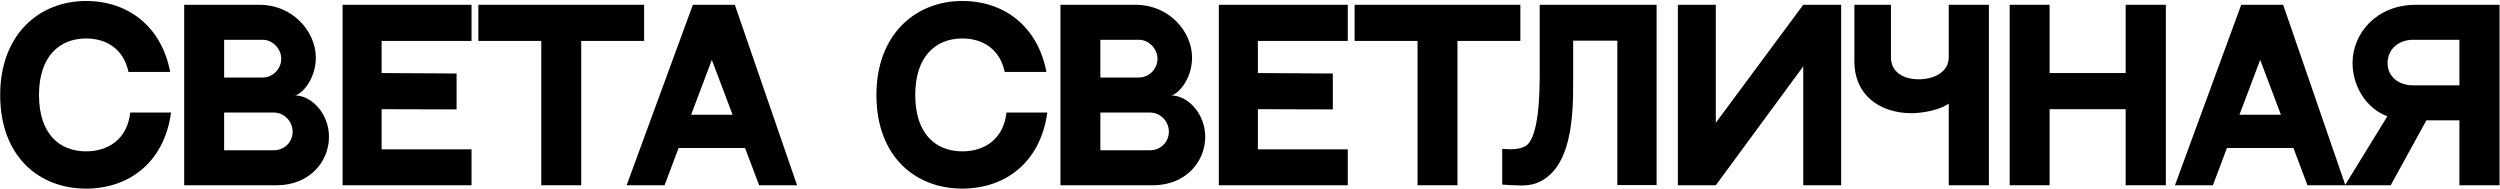 <?xml version="1.0" encoding="UTF-8"?> <svg xmlns="http://www.w3.org/2000/svg" width="1201" height="91" viewBox="0 0 1201 91" fill="none"><path d="M62.568 54.062H82.18C78.858 78.283 61.71 90.608 41.347 90.608C18.734 90.608 0.086 75.175 0.086 45.595C0.086 16.659 18.734 0.476 41.347 0.476C61.818 0.476 77.679 13.015 81.752 34.557H61.71C59.46 23.732 51.315 18.481 41.347 18.481C28.594 18.481 18.734 27.055 18.734 45.595C18.734 64.243 28.487 72.71 41.347 72.71C52.172 72.71 61.175 66.708 62.568 54.062Z" fill="black"></path><path d="M88.49 2.298H124.607C140.576 2.298 151.722 15.051 151.722 27.698C151.722 38.415 144.434 45.81 141.541 45.81C149.686 45.81 158.045 54.598 158.045 65.744C158.045 77.533 148.828 89 132.86 89H88.49V2.298ZM107.674 19.124V37.236H126.215C131.145 37.236 135.11 33.056 135.11 28.233C135.11 23.411 130.931 19.124 126.322 19.124H107.674ZM131.681 72.174C136.611 72.174 140.576 68.209 140.576 63.279C140.576 58.242 136.504 54.062 131.466 54.062H107.674V72.174H131.681Z" fill="black"></path><path d="M164.579 2.298H226.525V19.66H183.334V35.092L219.344 35.307V52.562L183.334 52.454V71.746H226.525V89H164.579V2.298Z" fill="black"></path><path d="M229.809 2.298H309.439V19.66H279.216V89H260.032V19.66H229.809V2.298Z" fill="black"></path><path d="M364.689 89L357.937 71.103H325.999L319.247 89H301.028L332.858 2.298H353.007L382.908 89H364.689ZM332.001 55.134H351.935L341.968 28.769L332.001 55.134Z" fill="black"></path><path d="M483.514 54.062H503.127C499.804 78.283 482.657 90.608 462.294 90.608C439.68 90.608 421.032 75.175 421.032 45.595C421.032 16.659 439.68 0.476 462.294 0.476C482.764 0.476 498.626 13.015 502.698 34.557H482.657C480.406 23.732 472.261 18.481 462.294 18.481C449.54 18.481 439.68 27.055 439.68 45.595C439.68 64.243 449.433 72.71 462.294 72.71C473.118 72.71 482.121 66.708 483.514 54.062Z" fill="black"></path><path d="M509.437 2.298H545.554C561.523 2.298 572.669 15.051 572.669 27.698C572.669 38.415 565.381 45.81 562.487 45.81C570.632 45.81 578.992 54.598 578.992 65.744C578.992 77.533 569.775 89 553.806 89H509.437V2.298ZM528.621 19.124V37.236H547.161C552.091 37.236 556.057 33.056 556.057 28.233C556.057 23.411 551.877 19.124 547.269 19.124H528.621ZM552.627 72.174C557.557 72.174 561.523 68.209 561.523 63.279C561.523 58.242 557.45 54.062 552.413 54.062H528.621V72.174H552.627Z" fill="black"></path><path d="M585.525 2.298H647.471V19.66H604.28V35.092L640.29 35.307V52.562L604.28 52.454V71.746H647.471V89H585.525V2.298Z" fill="black"></path><path d="M650.756 2.298H730.385V19.66H700.162V89H680.978V19.66H650.756V2.298Z" fill="black"></path><path d="M739.671 2.298H795.829V88.893H776.967V19.552H755.747V39.165C755.747 53.526 755.747 81.82 737.634 88.143C733.669 89.536 728.418 89.108 721.666 88.679V71.531C726.596 71.96 730.239 71.638 732.704 70.245C739.564 66.494 739.671 43.452 739.671 35.092V2.298Z" fill="black"></path><path d="M806.046 2.298H824.265V58.992L866.277 2.298H884.496V89H866.277V31.877L824.265 89H806.046V2.298Z" fill="black"></path><path d="M936.175 2.298H955.466V89H936.175V49.775C929.316 54.383 918.491 54.383 918.491 54.383C902.63 54.383 890.84 45.381 890.84 29.519V2.298H908.417V27.483C908.417 34.878 914.633 38.093 921.813 38.093C928.887 38.093 936.175 34.771 936.175 27.483V2.298Z" fill="black"></path><path d="M984.628 2.298V35.092H1021.17V2.298H1040.47V89H1021.17V52.454H984.628V89H965.445V2.298H984.628Z" fill="black"></path><path d="M1108.51 89L1101.76 71.103H1069.83L1063.07 89H1044.85L1076.68 2.298H1096.83L1126.73 89H1108.51ZM1075.83 55.134H1095.76L1085.79 28.769L1075.83 55.134Z" fill="black"></path><path d="M1126.52 89L1146.88 55.884C1136.7 52.026 1130.16 41.416 1130.16 30.27C1130.16 15.909 1141.74 2.298 1160.6 2.298H1200.79V89H1181.5V57.813C1181.5 57.813 1179.35 57.813 1165.64 57.813L1148.49 89H1126.52ZM1159.1 40.987H1181.5V19.124H1159.1C1152.45 19.124 1146.99 23.518 1146.99 30.27C1146.99 36.914 1152.45 40.987 1159.1 40.987Z" fill="black"></path></svg> 